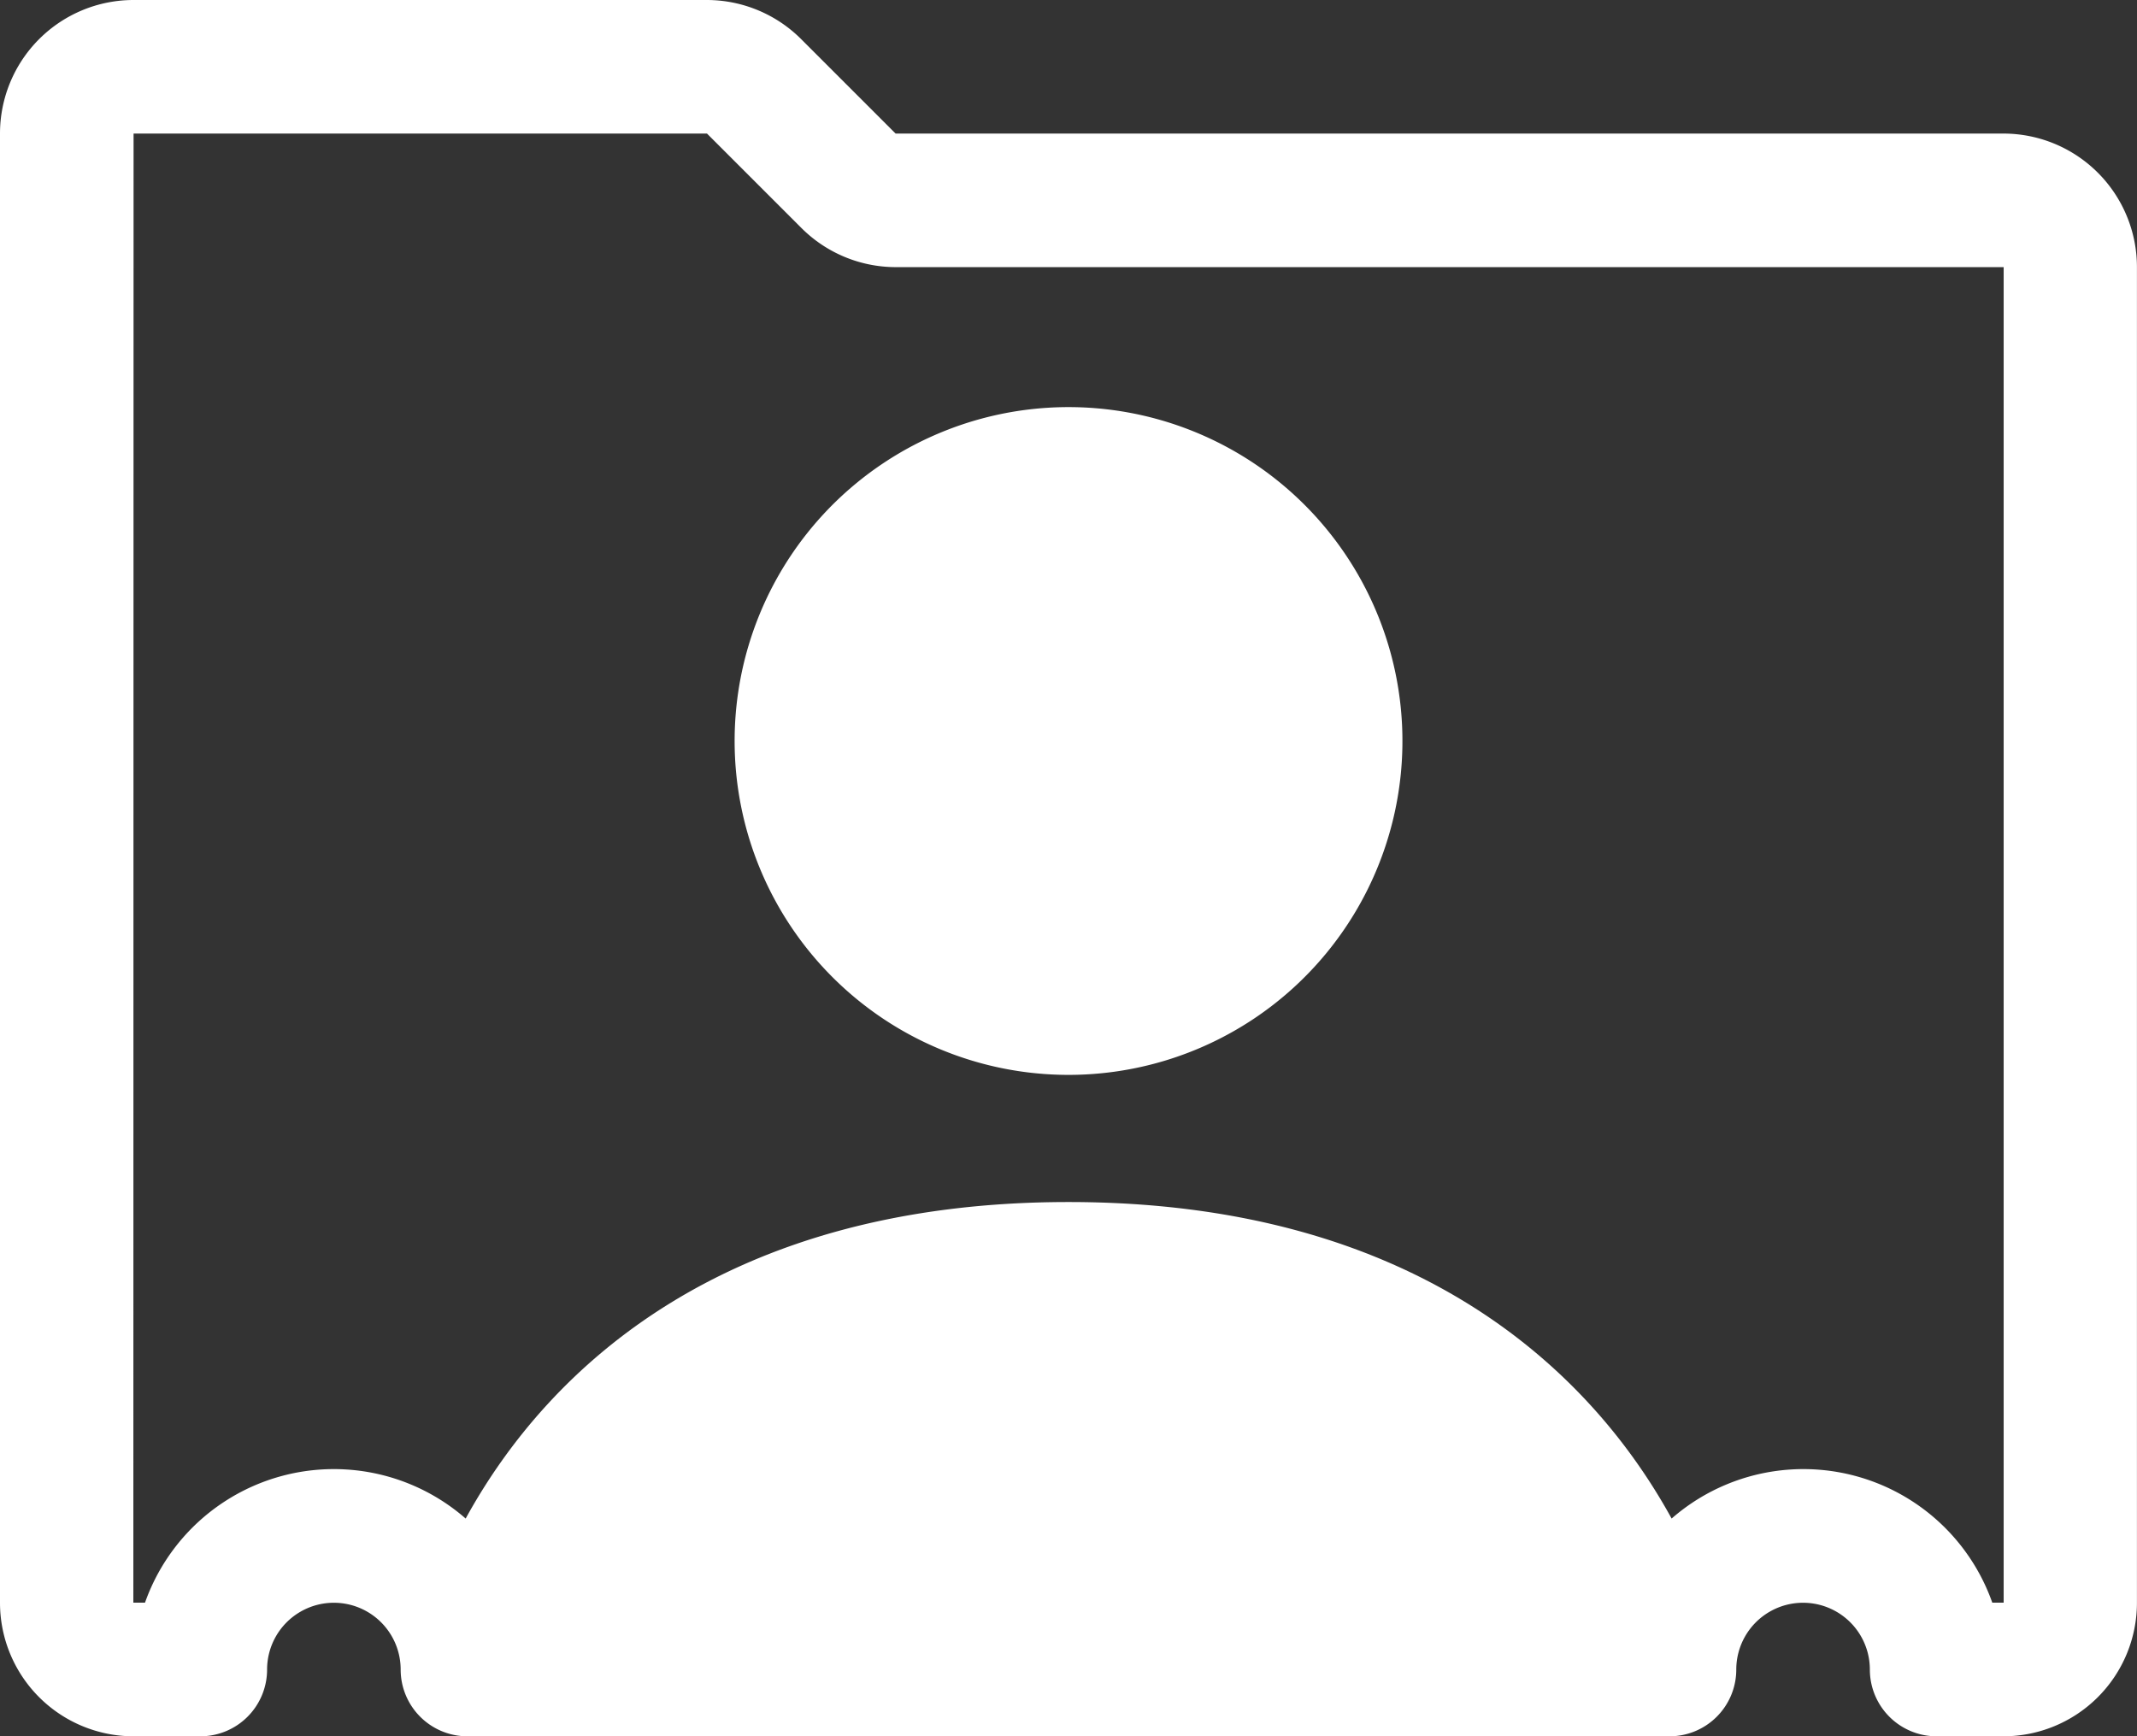 <svg xmlns="http://www.w3.org/2000/svg" width="36.653" height="29.781" viewBox="0 0 36.653 29.781">
  <rect x="0" y="0" width="36.653" height="29.781" fill="#333333" stroke="none"/>
  <g id="person-rolodex" transform="translate(0 -1)">
    <path id="Pfad_118" data-name="Pfad 118" d="M11.227,15.5A5.727,5.727,0,1,0,5.5,9.777,5.727,5.727,0,0,0,11.227,15.5" transform="translate(7.1 3.937)" fill="#fff"/>
    <path id="Pfad_119" data-name="Pfad 119" d="M2.291,1A2.291,2.291,0,0,0,0,3.291v25.2a2.291,2.291,0,0,0,2.291,2.291H3.436a1.145,1.145,0,0,0,1.145-1.145,1.145,1.145,0,0,1,2.291,0,1.145,1.145,0,0,0,1.145,1.145H28.635a1.145,1.145,0,0,0,1.145-1.145,1.145,1.145,0,0,1,2.291,0,1.145,1.145,0,0,0,1.145,1.145h1.145a2.291,2.291,0,0,0,2.291-2.291V5.582a2.291,2.291,0,0,0-2.291-2.291h-19l-1.62-1.62A2.291,2.291,0,0,0,12.125,1Zm0,2.291h9.835l1.62,1.62a2.291,2.291,0,0,0,1.62.671h19V28.49h-.195a3.436,3.436,0,0,0-5.5-1.443c-1.443-2.628-4.492-5.429-10.343-5.429s-8.9,2.8-10.341,5.429a3.436,3.436,0,0,0-5.5,1.443h-.2Z" transform="translate(0)" fill="#fff"/>
  </g>
</svg>
